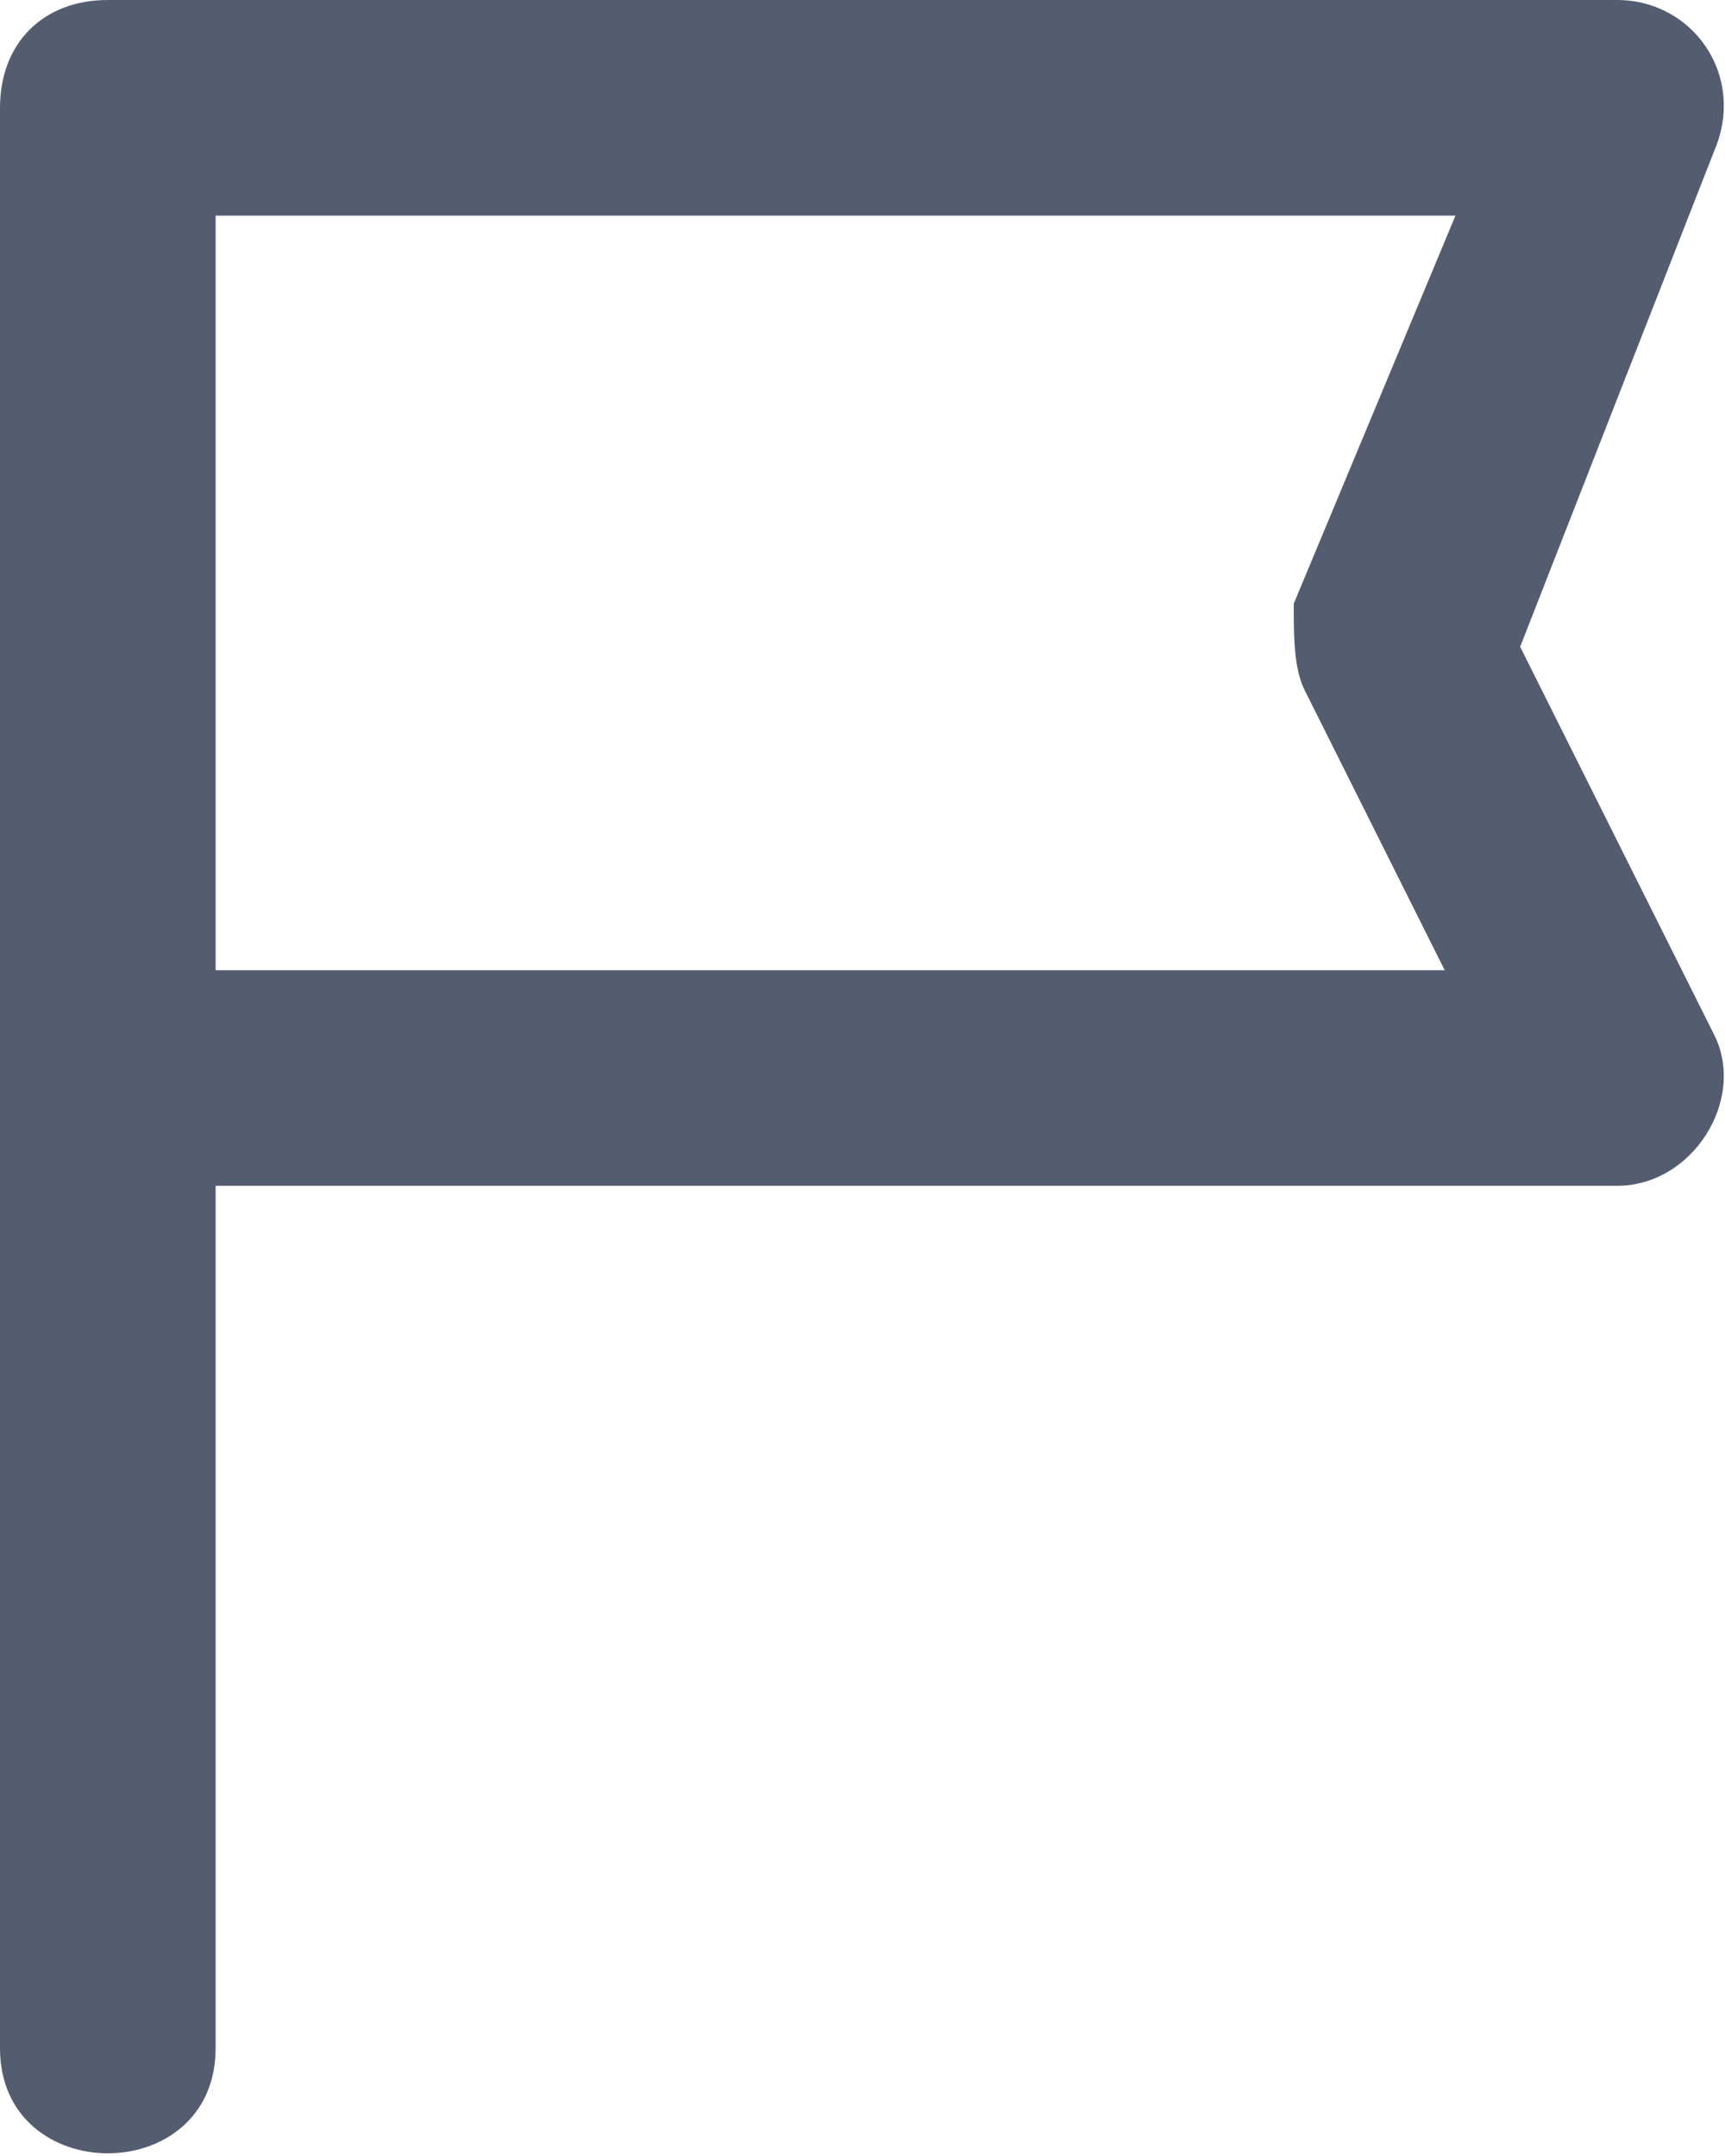 <svg width="16" height="20" viewBox="0 0 16 20" fill="none" xmlns="http://www.w3.org/2000/svg">
<path d="M15.9 9.6L14.1 6L15.9 1.4C16.2 0.7 15.7 0 15 0H1C0.4 0 0 0.4 0 1V19C0 20.3 2 20.3 2 19V11H15C15.7 11 16.2 10.2 15.9 9.6ZM12.1 6.4L13.4 9H2V2H13.5L12 5.6C12 5.9 12 6.2 12.1 6.4Z" fill="#545C70"/>
</svg>
